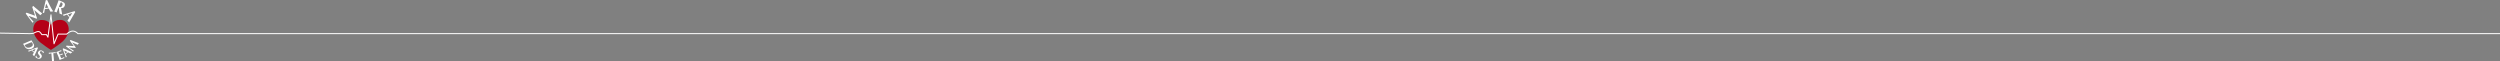 <svg xmlns="http://www.w3.org/2000/svg" width="5001.047" height="122.121" viewBox="0 0 5001.047 122.121"><rect x="0" y="0" width="5001.047" height="122.121" fill="#808080" stroke="none"/><defs><style>.a{fill:#b40017;stroke:rgba(0,0,0,0);stroke-miterlimit:10;}.b,.c{fill:none;}.c{stroke:#fff;stroke-linejoin:round;stroke-width:2px;}.d{fill:#fff;}</style></defs><g transform="translate(0.017)"><g transform="translate(31.03 29.637)"><g transform="translate(35.464 10.166)"><path class="a" d="M15.2,45.888C2.026,35.721,0,23.522,0,18.438S3.039.139,17.225.139,35.464,10.305,35.464,10.305v-.139S39.517,0,53.7,0,70.928,13.217,70.928,18.3s-2.027,17.284-15.2,27.45S35.464,59.983,35.464,59.983v.138S28.371,56.054,15.2,45.888Z"/></g><path class="b" d="M144,227.722h27.6a12.474,12.474,0,0,0,8.355-4.072c3.8-4.061,8.87-5.078,11.91-2.028a22.56,22.56,0,0,1,4.053,5.083h9.119l3.04,5.083,6.08-44.733,6.08,57.949,8.106-19.316H245.57s6.079-6.1,12.159-6.1,10.133,5.083,10.133,5.083H285.7" transform="translate(-144 -185.982)"/><path class="c" d="M112.97,222.6l59.349,1.021s6.771-.075,8.408-1.021,8.869-5.079,11.909-2.029a22.56,22.56,0,0,1,4.053,5.083h9.119l3.04,5.083L214.928,186l6.08,57.949,8.106-19.316h17.225s6.08-6.1,12.159-6.1,10.133,5.083,10.133,5.083H314.95" transform="translate(-144 -186)"/><path class="c" d="M268.63,223.616h4799.05" transform="translate(-97.681 -186)"/></g><g transform="translate(45.995)"><path class="b" d="M192.587,180.053q-5.856-4.88-11.66-9.821c-.542-.459-.98-1.4-1.5-1.429-.492-.023-.969.965-1.561,1.327-.639.389-.649.794-.446,1.4q2.2,6.576,4.362,13.163c.358,1.093.62,2.216,1.009,3.627l-17.026-6.143-1.595,1.856,13.663,18.306,2.121-1.843L170,189.1l.275-.35c.367.1.74.184,1.1.312,4.525,1.615,9.055,3.217,13.564,4.873.9.329,1.607.333,2.077-.283-1.857-5.474-3.673-10.828-5.49-16.183l.317-.233,11.535,10.031S194.1,181.311,192.587,180.053Zm42.285-7.089c.69,0,1.16.016,1.629,0,3-.123,5-1.863,5.874-5.276a5.008,5.008,0,0,0-2.664-6.2c-.853-.445-1.7-.914-2.576-1.3-2.15-.955-4.311-1.887-6.49-2.772a.923.923,0,0,0-.827.376c-.981,2.667-1.836,5.381-2.856,8.032-1.828,4.754-3.747,9.472-5.6,14.148l4.732,1.755c1.28-3.424,2.513-6.719,3.745-10.014l.462.082c.068.4.16.8.2,1.207.12,1.2.185,2.414.334,3.613.273,2.191.622,4.371.865,6.564.067.6.125.992.838,1.042a3.715,3.715,0,0,1,1,.4c1.236.5,2.473.994,3.636,1.461C236.41,181.743,235.659,177.457,234.873,172.964Zm-27.756-16.116a23.51,23.51,0,0,0-2.382.4,1.115,1.115,0,0,0-.635.714c-1.033,4.379-2.011,8.771-3.039,13.15-.922,3.936-1.889,7.862-2.832,11.774.784-.139,1.722-.264,2.63-.5.2-.05.368-.476.423-.753.339-1.733.748-3.464.921-5.216.111-1.132.688-1.391,1.617-1.515,1.823-.244,3.656-.465,5.452-.85.8-.172,1.208-.009,1.547.676.8,1.624,1.616,3.244,2.474,4.84.158.294.568.686.821.658,1.705-.191,3.4-.484,5.063-.738C214.31,172.379,210.8,164.529,207.116,156.848Zm44.017,44.861,12.131-20.773-1.215-1.854-23.791,7.283c.51.576.974,1.173,1.518,1.685a1.217,1.217,0,0,0,.952.359q2.59-.952,5.122-2.057a1.2,1.2,0,0,1,1.656.412c1.208,1.562,2.474,3.078,3.634,4.675a1.471,1.471,0,0,1,.044,1.331c-1.014,1.593-2.148,3.109-3.2,4.677a.892.892,0,0,0-.069.8C248.989,199.464,250.12,200.633,251.133,201.709Zm-6.344,47.876L259.067,260l1.239-1.82-9.682-6.1.115-.339c.765.074,1.529.165,2.3.221,3.335.243,6.667.5,10,.684a4.6,4.6,0,0,0,1.546-.525l-7.4-10.1.158-.233,10.916,4.573,2.281-3.28a3.44,3.44,0,0,1-.715-.111q-6.9-2.632-13.789-5.289c-.724-.28-1.487-.975-2.11-.852-.585.115-1.006,1.06-1.46,1.593,2.562,3.417,5.115,6.824,7.732,10.314-.308.135-.513.309-.707.3-2.126-.117-4.251-.26-6.374-.4-1.569-.1-3.154-.1-4.7-.35C246.834,248.026,245.389,247.789,244.789,249.585Zm-69.112-12.2-16.907,7.195a17.907,17.907,0,0,1,1.122,1.5c.944,1.545,1.83,3.127,2.766,4.68a9.026,9.026,0,0,0,5.369,4.069,12.228,12.228,0,0,0,9.417-1.221,6.008,6.008,0,0,0,2.679-8.53C178.752,242.455,177.162,239.939,175.677,237.389Zm13.079,15.27c-1.409-1.075-1.424-1.113-3.179-.473-2.22.81-4.412,1.7-6.62,2.54-3.427,1.306-6.857,2.6-10.35,3.928a5.382,5.382,0,0,1,1.162.907c.554.765,1.082.529,1.74.184,1.1-.576,2.226-1.111,3.375-1.581a1.465,1.465,0,0,1,1.207.016c1.518,1.164,2.971,2.415,4.45,3.639L178,266.539l3.217,2.862C183.751,263.781,186.246,258.235,188.756,252.659Zm68.531,8.617-17.742-7.693-1.371,1.126c2.128,5.754,4.223,11.416,6.369,17.218l1.833-1.515c-.654-1.424-1.323-2.793-1.893-4.2a1.239,1.239,0,0,1,.219-1.1c1.09-1.019,2.28-1.93,3.391-2.926a1.632,1.632,0,0,1,2.182-.151,32.671,32.671,0,0,0,2.955,1.617,1.364,1.364,0,0,0,1.158-.038C255.423,262.867,256.384,262.017,257.287,261.276Zm-25.261,15.466,9.57-3.8-.691-1.85c-1.586.729-3.166,1.487-4.781,2.167-.294.123-.967.031-1.055-.157-.819-1.734-1.547-3.513-2.384-5.471l5.849-1.989-.8-1.871-5.628,2.414c-.608-1.455-1.115-2.766-1.7-4.041-.4-.874-.234-1.3.727-1.563,1.623-.447,3.213-1.017,4.7-1.5l-.749-1.82-9.7,3.708A102.76,102.76,0,0,1,232.025,276.743Zm-31.066-15.586a20.418,20.418,0,0,0-2.669-2.218c-2.941-1.712-5.777-2-8.254.7a5.371,5.371,0,0,0-1.425,2.961,5.635,5.635,0,0,0,1.1,2.836,25.532,25.532,0,0,0,1.913,2.489c1.117,1.457,1.214,2.9.278,3.944a3.159,3.159,0,0,1-4.075.37c-1.7-.986-2.207-2.2-1.546-4.249-1.572.449-1.848,2.084-3.088,2.471,1.327,2.042,5.634,4.38,8.444,3.9a5.224,5.224,0,0,0,4.211-3.078,4.862,4.862,0,0,0-.858-5.528,17.832,17.832,0,0,1-2.05-2.982,2.036,2.036,0,0,1,.14-2.683,2.689,2.689,0,0,1,2.99-.633c1.721.609,2.543,1.8,2.289,3.966Zm19.9,17.507c-.23-2.42-.443-4.695-.665-6.969-.233-2.392-.446-4.787-.728-7.174-.132-1.12.323-1.432,1.362-1.37,1.152.068,2.31.015,3.471.015-.111-2.026-.11-2.022-1.723-1.866-2.793.271-5.584.548-8.378.8-1.3.118-2.606.184-3.832.268a9.341,9.341,0,0,0,.032,1.671.813.813,0,0,0,.682.409c1.393-.241,2.775-.552,4.468-.9.425,5.271.831,10.329,1.241,15.426Z" transform="translate(-158.77 -156.848)"/><path class="d" d="M197.14,183.511l-3.835,3.564L181.77,177.044l-.317.233c1.817,5.355,3.633,10.709,5.49,16.183-.47.616-1.179.612-2.077.283-4.509-1.656-9.039-3.258-13.564-4.873-.358-.128-.731-.209-1.1-.312l-.275.35,9.957,11.395-2.121,1.843L164.1,183.839l1.595-1.856,17.026,6.143c-.389-1.411-.651-2.535-1.009-3.627q-2.154-6.589-4.362-13.163c-.2-.608-.194-1.013.446-1.4.593-.362,1.069-1.35,1.561-1.327.518.025.956.97,1.5,1.429q5.812,4.932,11.659,9.821C194.025,181.115,195.6,182.3,197.14,183.511Z" transform="translate(-158.699 -156.652)"/><path class="d" d="M234.054,172.955c.786,4.493,1.537,8.779,2.3,13.114-1.162-.467-2.4-.962-3.636-1.461a3.714,3.714,0,0,0-1-.4c-.713-.05-.771-.437-.838-1.042-.243-2.193-.593-4.373-.865-6.564-.149-1.2-.215-2.409-.334-3.613-.04-.4-.132-.8-.2-1.207l-.462-.082c-1.232,3.295-2.465,6.59-3.745,10.014l-4.732-1.755c1.857-4.676,3.776-9.394,5.6-14.148,1.02-2.65,1.876-5.365,2.856-8.032a.923.923,0,0,1,.827-.376c2.179.886,4.34,1.818,6.49,2.772.879.39,1.723.859,2.576,1.3a5.008,5.008,0,0,1,2.664,6.2c-.872,3.414-2.879,5.153-5.874,5.276C235.214,172.971,234.744,172.955,234.054,172.955Zm3.216-7.745a4.194,4.194,0,0,0-3.366-3.679.831.831,0,0,0-.669.4c-1.134,2.559-2.249,5.127-3.3,7.72a1.1,1.1,0,0,0,.443.964,3.84,3.84,0,0,0,5.4-1.544A25.238,25.238,0,0,0,237.27,165.21Z" transform="translate(-157.951 -156.839)"/><path class="d" d="M206.6,156.848c3.682,7.681,7.193,15.531,12.061,22.644-1.664.254-3.358.547-5.063.738-.252.028-.663-.364-.821-.658-.858-1.6-1.67-3.217-2.474-4.84-.339-.685-.747-.848-1.547-.676-1.8.385-3.629.606-5.452.85-.929.124-1.506.383-1.617,1.515-.173,1.753-.582,3.483-.921,5.216-.055.278-.226.7-.423.753-.909.234-1.846.359-2.63.5.943-3.912,1.91-7.837,2.832-11.774,1.027-4.38,2.006-8.772,3.039-13.15a1.115,1.115,0,0,1,.635-.714A23.511,23.511,0,0,1,206.6,156.848Zm-4.119,16.294,6.432-1.081-4.044-7.571-.284.005Z" transform="translate(-158.254 -156.848)"/><path class="d" d="M250.093,201.345c-1.013-1.076-2.144-2.245-3.223-3.461a.891.891,0,0,1,.069-.8c1.056-1.568,2.19-3.084,3.2-4.677a1.471,1.471,0,0,0-.044-1.331c-1.159-1.6-2.426-3.113-3.634-4.675a1.2,1.2,0,0,0-1.656-.412q-2.528,1.106-5.122,2.057a1.217,1.217,0,0,1-.952-.359c-.544-.511-1.008-1.108-1.518-1.685l23.791-7.283,1.215,1.854Zm1.431-11.226,4.545-7.322-.285-.266-8.11,2.679Z" transform="translate(-157.73 -156.484)"/><path class="d" d="M243.664,248.275c.6-1.8,2.045-1.559,3.626-1.3,1.546.248,3.132.246,4.7.35,2.124.14,4.249.284,6.374.4.195.01.4-.164.707-.3-2.617-3.49-5.171-6.9-7.732-10.314.454-.533.875-1.478,1.46-1.593.622-.123,1.385.572,2.11.852q6.888,2.661,13.789,5.289a3.445,3.445,0,0,0,.715.111l-2.281,3.28-10.916-4.573-.158.233,7.4,10.1a4.6,4.6,0,0,1-1.546.525c-3.338-.181-6.67-.441-10-.684-.766-.056-1.53-.146-2.3-.221l-.116.339,9.682,6.1-1.239,1.82Z" transform="translate(-157.645 -155.538)"/><path class="d" d="M175.677,236.07c1.484,2.55,3.075,5.066,4.446,7.7a6.008,6.008,0,0,1-2.679,8.53,12.228,12.228,0,0,1-9.417,1.221,9.026,9.026,0,0,1-5.369-4.069c-.936-1.552-1.822-3.134-2.766-4.68a17.912,17.912,0,0,0-1.122-1.5Zm2.645,8.369c.239-1.631-1.058-2.81-1.825-4.189-.119-.212-.893-.251-1.256-.1q-6.288,2.554-12.53,5.218c-.238.1-.553.63-.478.77,1.123,2.1,2.473,4.037,4.985,4.57,3.551.753,6.653-.52,9.475-2.508A3.994,3.994,0,0,0,178.322,244.439Z" transform="translate(-158.77 -155.529)"/><path class="d" d="M188.628,251.1c-2.51,5.575-5.005,11.122-7.535,16.741l-3.217-2.862,2.537-4.719c-1.479-1.224-2.932-2.475-4.45-3.639a1.465,1.465,0,0,0-1.207-.016c-1.149.47-2.275,1-3.375,1.581-.658.345-1.186.581-1.74-.184a5.387,5.387,0,0,0-1.162-.907c3.494-1.326,6.924-2.622,10.35-3.928,2.208-.843,4.4-1.729,6.62-2.54C187.2,249.991,187.218,250.03,188.628,251.1Zm-11.536,4.581,3.829,3.213,2.914-5.9Z" transform="translate(-158.641 -155.293)"/><path class="d" d="M256.248,259.692c-.9.74-1.863,1.591-2.9,2.335a1.364,1.364,0,0,1-1.158.038,32.7,32.7,0,0,1-2.955-1.617,1.632,1.632,0,0,0-2.182.151c-1.112,1-2.3,1.907-3.391,2.926a1.239,1.239,0,0,0-.219,1.1c.569,1.408,1.239,2.776,1.893,4.2l-1.833,1.515c-2.146-5.8-4.241-11.464-6.369-17.218L238.506,252Zm-15.7-3.227-.234.214,2.369,5.838,3.818-3.236Z" transform="translate(-157.731 -155.264)"/><path class="d" d="M231.154,275.1a102.764,102.764,0,0,0-6.654-15.766l9.7-3.708.749,1.82c-1.482.479-3.072,1.048-4.7,1.5-.962.265-1.13.688-.728,1.563.588,1.275,1.094,2.586,1.7,4.041l5.628-2.414.8,1.871-5.848,1.989c.837,1.958,1.565,3.736,2.384,5.471.088.188.761.28,1.055.157,1.614-.679,3.195-1.438,4.781-2.167l.691,1.85Z" transform="translate(-157.899 -155.203)"/><path class="d" d="M200.639,259.506l-2.6,2.268c.254-2.166-.568-3.357-2.289-3.966a2.688,2.688,0,0,0-2.99.633,2.036,2.036,0,0,0-.14,2.683,17.835,17.835,0,0,0,2.05,2.982,4.861,4.861,0,0,1,.858,5.528,5.224,5.224,0,0,1-4.211,3.078c-2.811.478-7.117-1.859-8.444-3.9,1.24-.387,1.517-2.022,3.088-2.471-.661,2.047-.149,3.262,1.546,4.249a3.159,3.159,0,0,0,4.075-.37c.936-1.04.839-2.487-.278-3.944a25.53,25.53,0,0,1-1.913-2.489,5.635,5.635,0,0,1-1.1-2.836,5.371,5.371,0,0,1,1.425-2.962c2.477-2.7,5.313-2.412,8.254-.7A20.418,20.418,0,0,1,200.639,259.506Z" transform="translate(-158.45 -155.197)"/><path class="d" d="M220.184,276.953l-4.067.306c-.41-5.1-.817-10.154-1.241-15.426-1.693.352-3.075.663-4.468.9a.813.813,0,0,1-.682-.409,9.342,9.342,0,0,1-.032-1.671c1.226-.084,2.531-.15,3.832-.268,2.794-.252,5.585-.529,8.378-.8,1.612-.157,1.611-.161,1.723,1.866-1.161,0-2.319.053-3.471-.015-1.039-.062-1.494.25-1.362,1.37.282,2.387.494,4.782.728,7.174C219.742,272.258,219.954,274.534,220.184,276.953Z" transform="translate(-158.095 -155.138)"/><path class="b" d="M202.419,173.017l2.1-8.647.284-.005,4.044,7.571Z" transform="translate(-158.191 -156.723)"/><path class="b" d="M251.387,190.056l-3.849-4.909,8.11-2.679.285.266Z" transform="translate(-157.593 -156.421)"/><path class="d" d="M174.841,240.165C175.608,241.544,174.723,239.953,174.841,240.165Z" transform="translate(-157.114 -155.444)"/><path class="b" d="M176.979,255.64l6.743-2.683-2.914,5.9Z" transform="translate(-158.529 -155.248)"/><path class="b" d="M240.505,256.392l5.953,2.816-3.818,3.236-2.369-5.838Z" transform="translate(-157.69 -155.19)"/></g></g></svg>